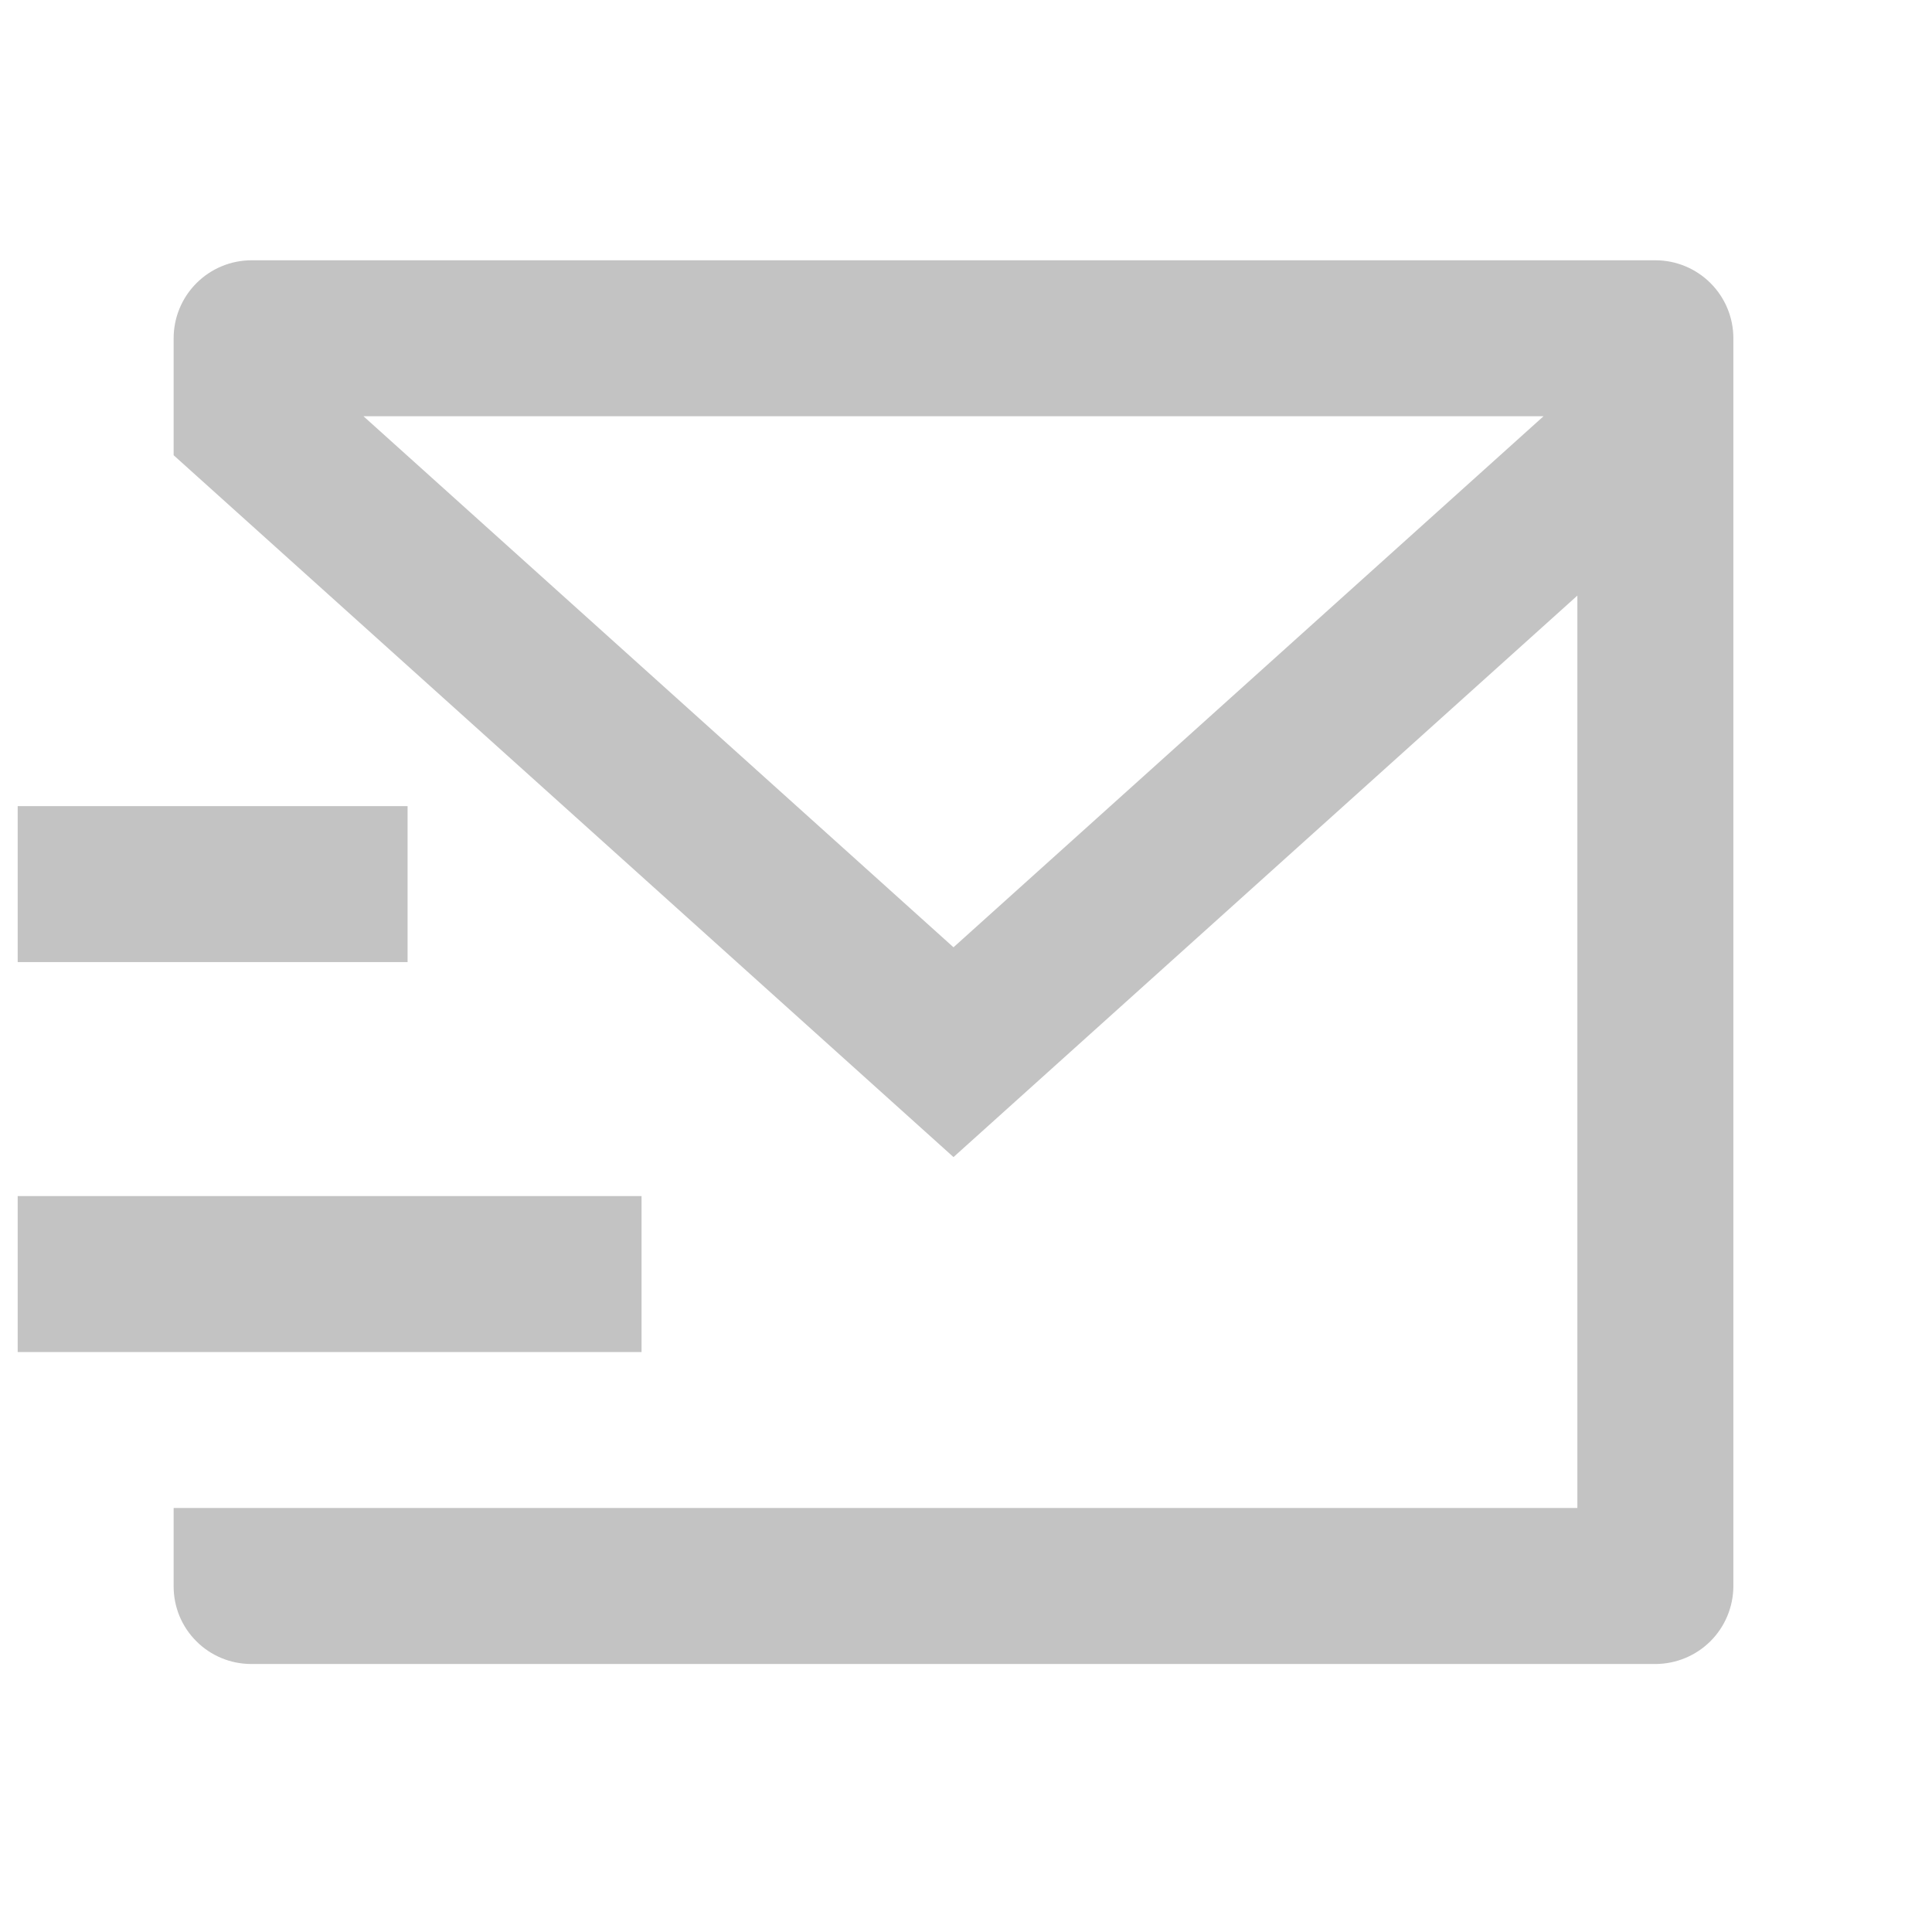 <svg width="32" height="32" viewBox="0 0 32 32" fill="none" xmlns="http://www.w3.org/2000/svg">
<g clip-path="url(#clip0_76_1125)">
<path d="M28.71 26.278C28.707 26.617 28.572 26.942 28.332 27.182C28.092 27.422 27.767 27.558 27.428 27.561H4.158C3.818 27.56 3.492 27.425 3.252 27.184C3.011 26.944 2.876 26.618 2.876 26.278V24.977H26.126V9.865L15.793 19.165L2.876 7.54V5.602C2.876 5.26 3.012 4.931 3.255 4.689C3.497 4.447 3.825 4.311 4.168 4.311H27.418C27.761 4.311 28.089 4.447 28.331 4.689C28.574 4.931 28.71 5.26 28.71 5.602V26.278ZM6.02 6.894L15.793 15.69L25.566 6.894H6.02ZM0.293 19.811H10.626V22.394H0.293V19.811ZM0.293 13.352H6.751V15.935H0.293V13.352Z" fill="#C3C3C3"/>
</g>
<defs>
<clipPath id="clip0_76_1125">
<rect width="31" height="31" fill="white" transform="translate(0.293 0.436)"/>
</clipPath>
</defs>
</svg>
